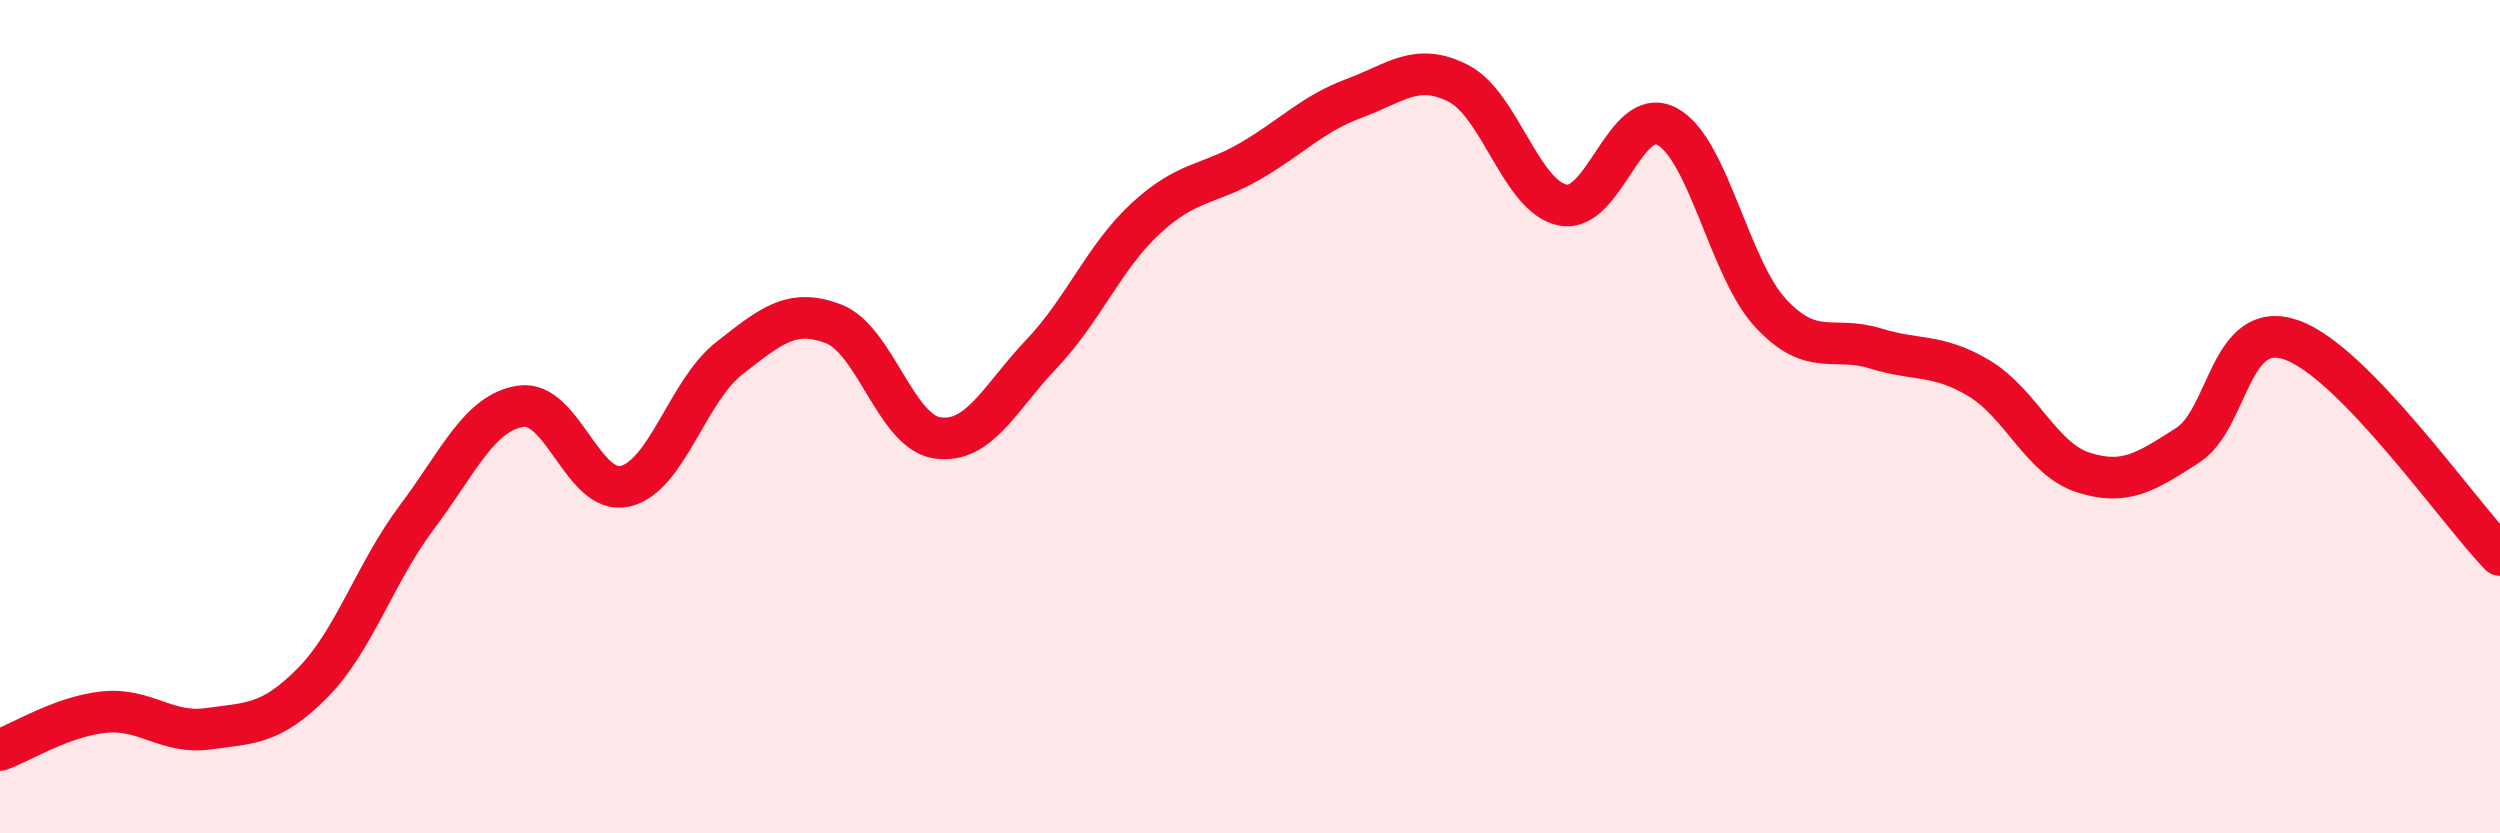 
    <svg width="60" height="20" viewBox="0 0 60 20" xmlns="http://www.w3.org/2000/svg">
      <path
        d="M 0,18 C 0.5,17.82 1.5,17.19 2.5,17.09 C 3.5,16.99 4,17.63 5,17.49 C 6,17.35 6.5,17.4 7.5,16.39 C 8.5,15.38 9,13.75 10,12.42 C 11,11.09 11.5,9.9 12.5,9.75 C 13.5,9.6 14,11.9 15,11.67 C 16,11.44 16.5,9.38 17.5,8.6 C 18.5,7.82 19,7.39 20,7.77 C 21,8.15 21.5,10.37 22.5,10.51 C 23.5,10.65 24,9.54 25,8.49 C 26,7.44 26.5,6.16 27.5,5.24 C 28.5,4.32 29,4.45 30,3.87 C 31,3.29 31.5,2.73 32.5,2.36 C 33.5,1.99 34,1.49 35,2 C 36,2.51 36.5,4.71 37.5,4.92 C 38.5,5.13 39,2.51 40,3.03 C 41,3.55 41.5,6.45 42.5,7.52 C 43.5,8.59 44,8.05 45,8.36 C 46,8.67 46.5,8.48 47.5,9.08 C 48.5,9.68 49,11.02 50,11.34 C 51,11.66 51.5,11.33 52.5,10.69 C 53.5,10.05 53.5,7.63 55,8.16 C 56.5,8.69 59,12.29 60,13.32L60 20L0 20Z"
        fill="#EB0A25"
        opacity="0.1"
        stroke-linecap="round"
        stroke-linejoin="round"
      />
      <path
        d="M 0,18 C 0.5,17.82 1.5,17.19 2.5,17.09 C 3.5,16.99 4,17.63 5,17.49 C 6,17.35 6.5,17.4 7.5,16.39 C 8.5,15.38 9,13.75 10,12.42 C 11,11.09 11.5,9.9 12.5,9.75 C 13.5,9.6 14,11.9 15,11.67 C 16,11.44 16.5,9.38 17.5,8.6 C 18.5,7.82 19,7.39 20,7.77 C 21,8.15 21.5,10.37 22.5,10.51 C 23.5,10.65 24,9.54 25,8.49 C 26,7.44 26.5,6.16 27.5,5.24 C 28.5,4.32 29,4.45 30,3.87 C 31,3.29 31.5,2.73 32.5,2.36 C 33.5,1.99 34,1.49 35,2 C 36,2.51 36.5,4.71 37.5,4.92 C 38.5,5.13 39,2.51 40,3.03 C 41,3.55 41.5,6.45 42.5,7.52 C 43.5,8.59 44,8.05 45,8.36 C 46,8.67 46.5,8.48 47.5,9.08 C 48.5,9.68 49,11.02 50,11.34 C 51,11.66 51.5,11.33 52.5,10.69 C 53.5,10.05 53.5,7.63 55,8.16 C 56.5,8.69 59,12.29 60,13.32"
        stroke="#EB0A25"
        stroke-width="1"
        fill="none"
        stroke-linecap="round"
        stroke-linejoin="round"
      />
    </svg>
  
